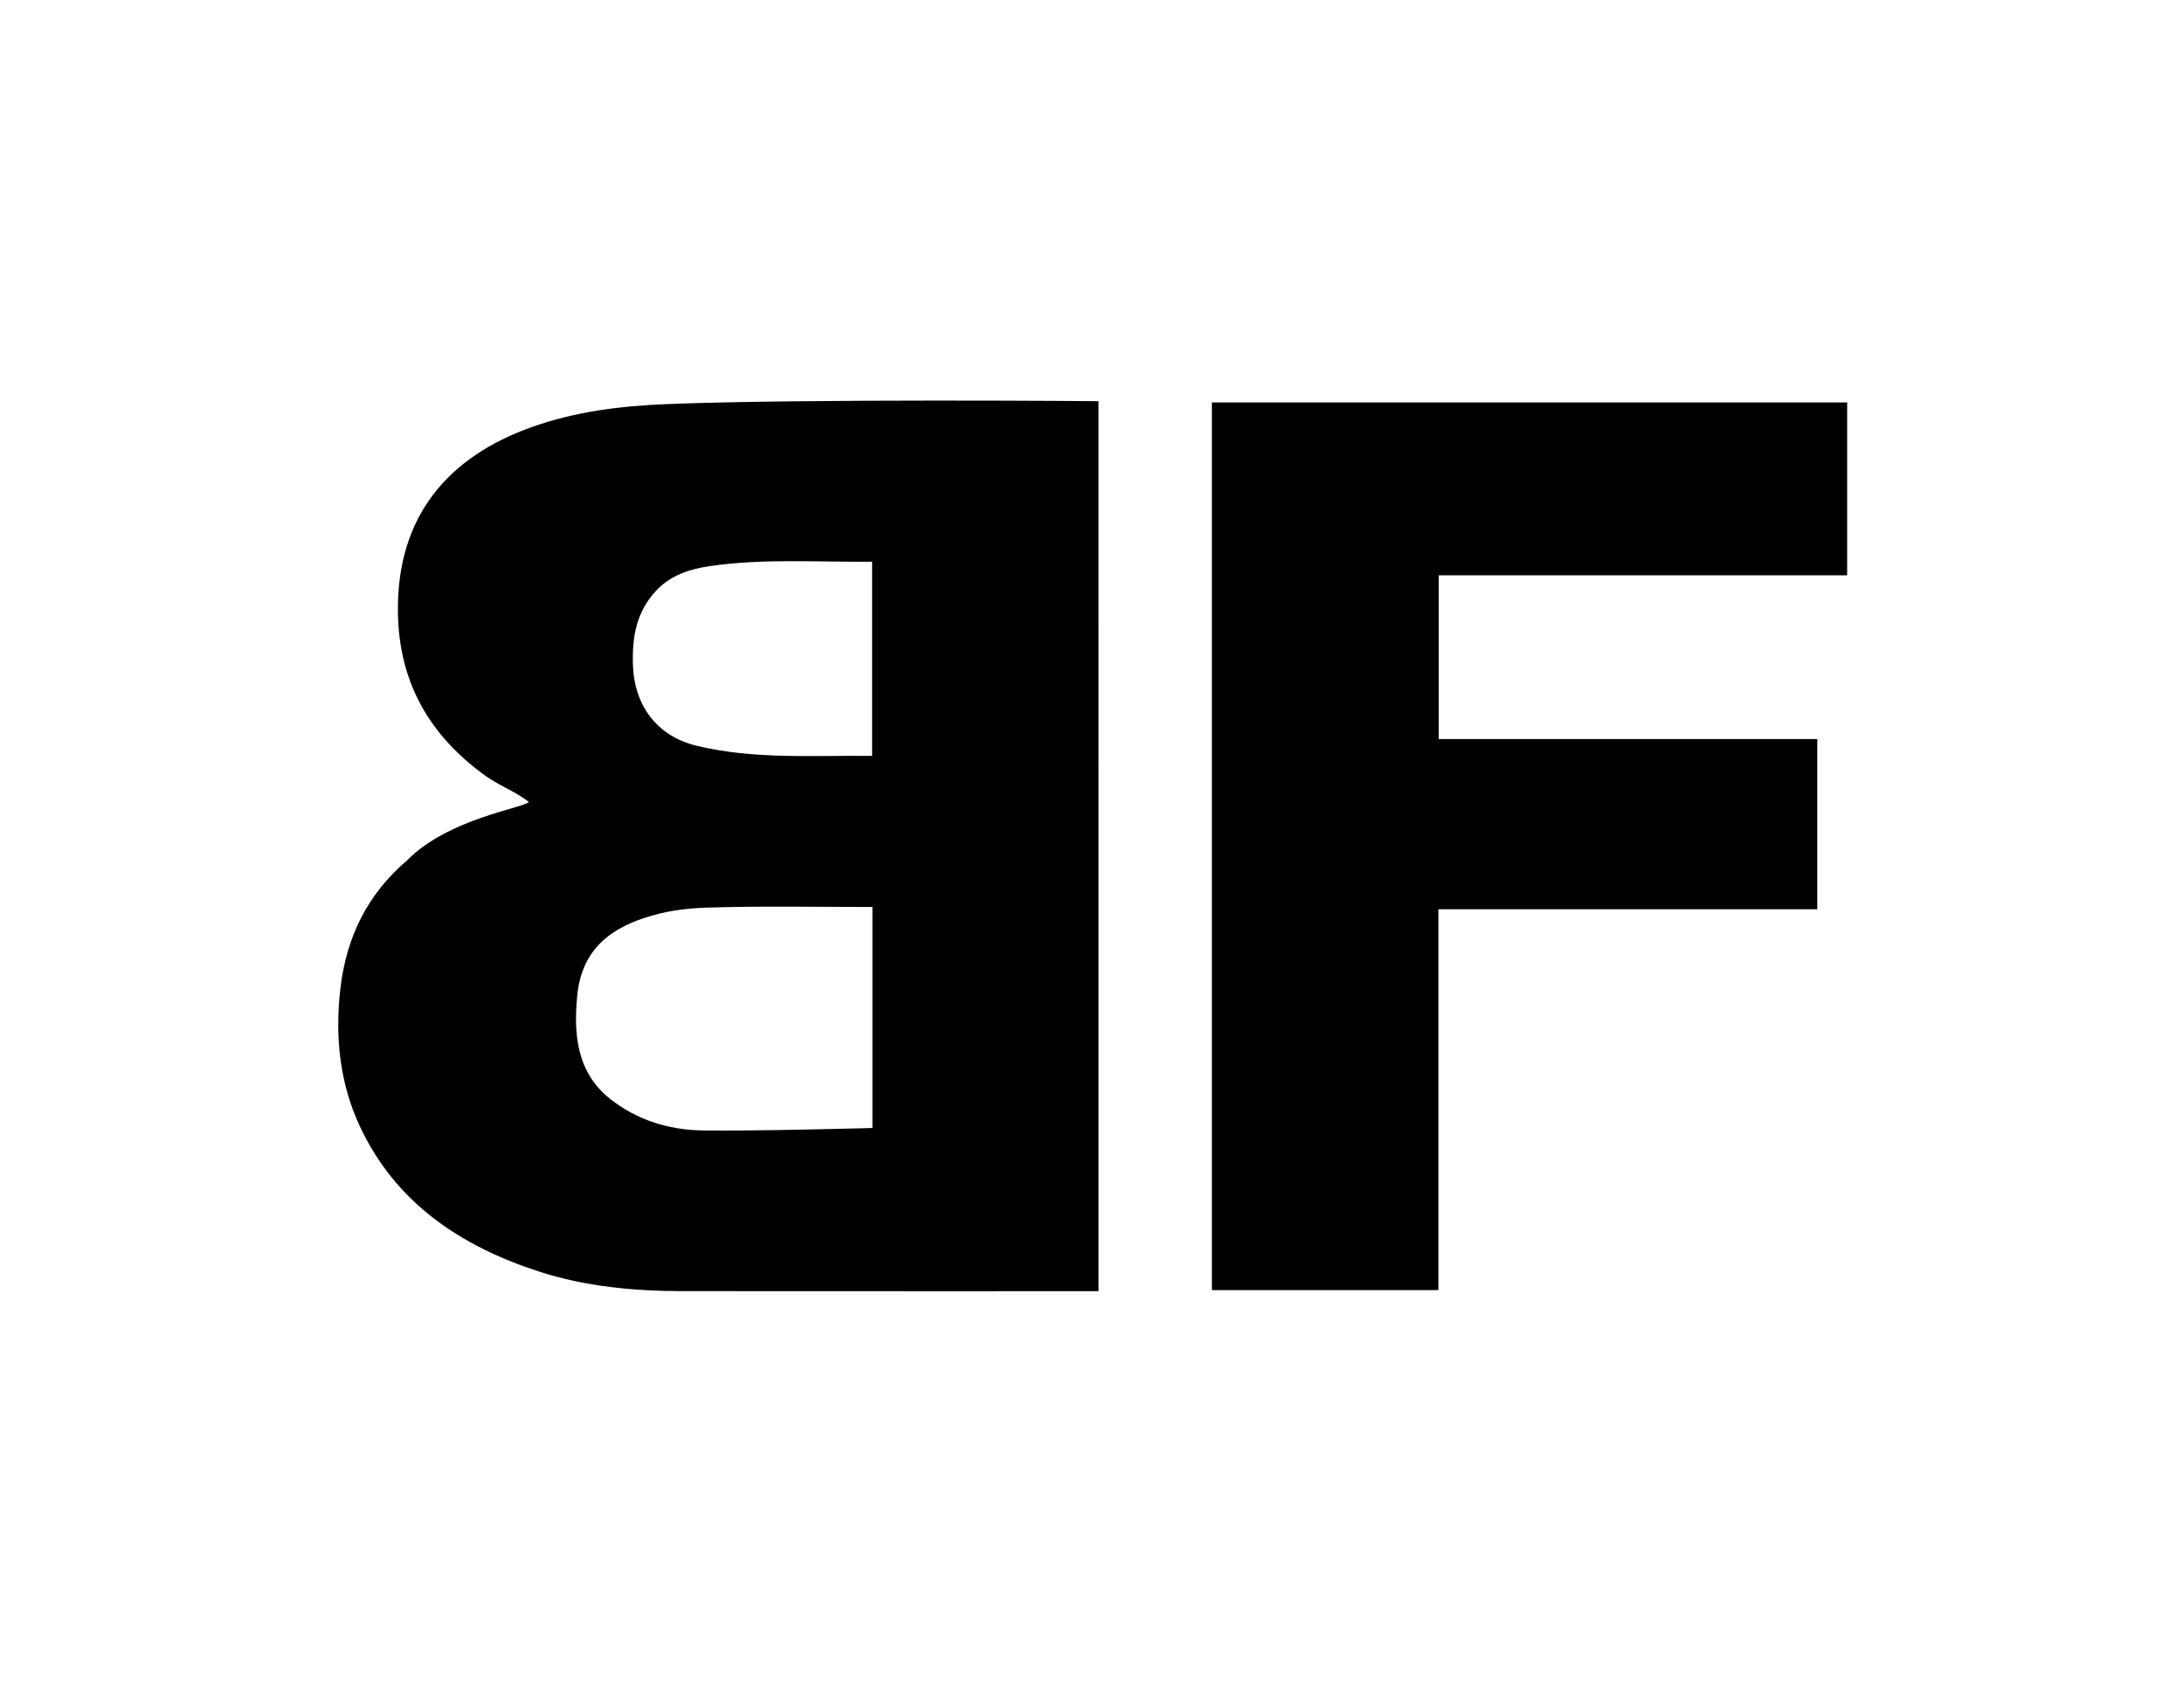 <?xml version="1.0" encoding="utf-8"?>
<!-- Generator: Adobe Illustrator 25.4.1, SVG Export Plug-In . SVG Version: 6.00 Build 0)  -->
<svg version="1.1" id="Layer_1" xmlns="http://www.w3.org/2000/svg" xmlns:xlink="http://www.w3.org/1999/xlink" x="0px" y="0px"
	 viewBox="0 0 792 612" style="enable-background:new 0 0 792 612;" xml:space="preserve">
<g>
	<path d="M398.36,468.17c0,0-103.2,0.04-150.99-0.02c-17.55-0.02-34.97-1.63-51.76-7.05c-28.4-9.17-52.03-24.81-65.06-52.59
		c-7.34-15.66-9.13-32.54-7.12-49.99c2.18-18.86,9.86-34.35,24.3-46.65c14.91-15.11,42.18-18.89,44.06-21.08
		c-4.9-3.86-10.76-5.89-15.71-9.46c-20.32-14.65-31.44-33.87-31.78-59.3c-0.47-35.19,18.59-56.52,48.52-67.17
		c15.94-5.67,32.26-7.67,49.06-8.34c49.8-1.99,156.48-1.06,156.48-1.06V468.17z M316.37,328.87c-20.46,0-40.29-0.41-60.08,0.23
		c-6.45,0.21-13.04,0.96-19.6,2.81c-15.31,4.31-25.69,12.34-27.35,28.97c-1.43,14.3-0.12,28.15,12.1,37.72
		c9.46,7.41,20.9,11.07,32.99,11.28c19.01,0.32,61.94-0.88,61.94-0.88S316.37,356.02,316.37,328.87z M316.26,203.67
		c-19.85,0.19-39.49-1.24-58.89,1.6c-6.85,1-14.05,3.16-19.38,8.84c-7.16,7.63-8.75,16.65-8.48,26.66
		c0.4,14.94,8.64,26.16,23.12,29.64c20.85,5.01,42.09,3.47,63.63,3.66C316.26,250.5,316.26,227.38,316.26,203.67z"/>
	<polygon points="669.85,208.61 521.72,208.61 521.72,267.98 659.02,267.98 659.02,329.69 521.62,329.69 521.62,467.78 
		439.48,467.78 439.48,145.92 669.85,145.92 	"/>
</g>
</svg>
